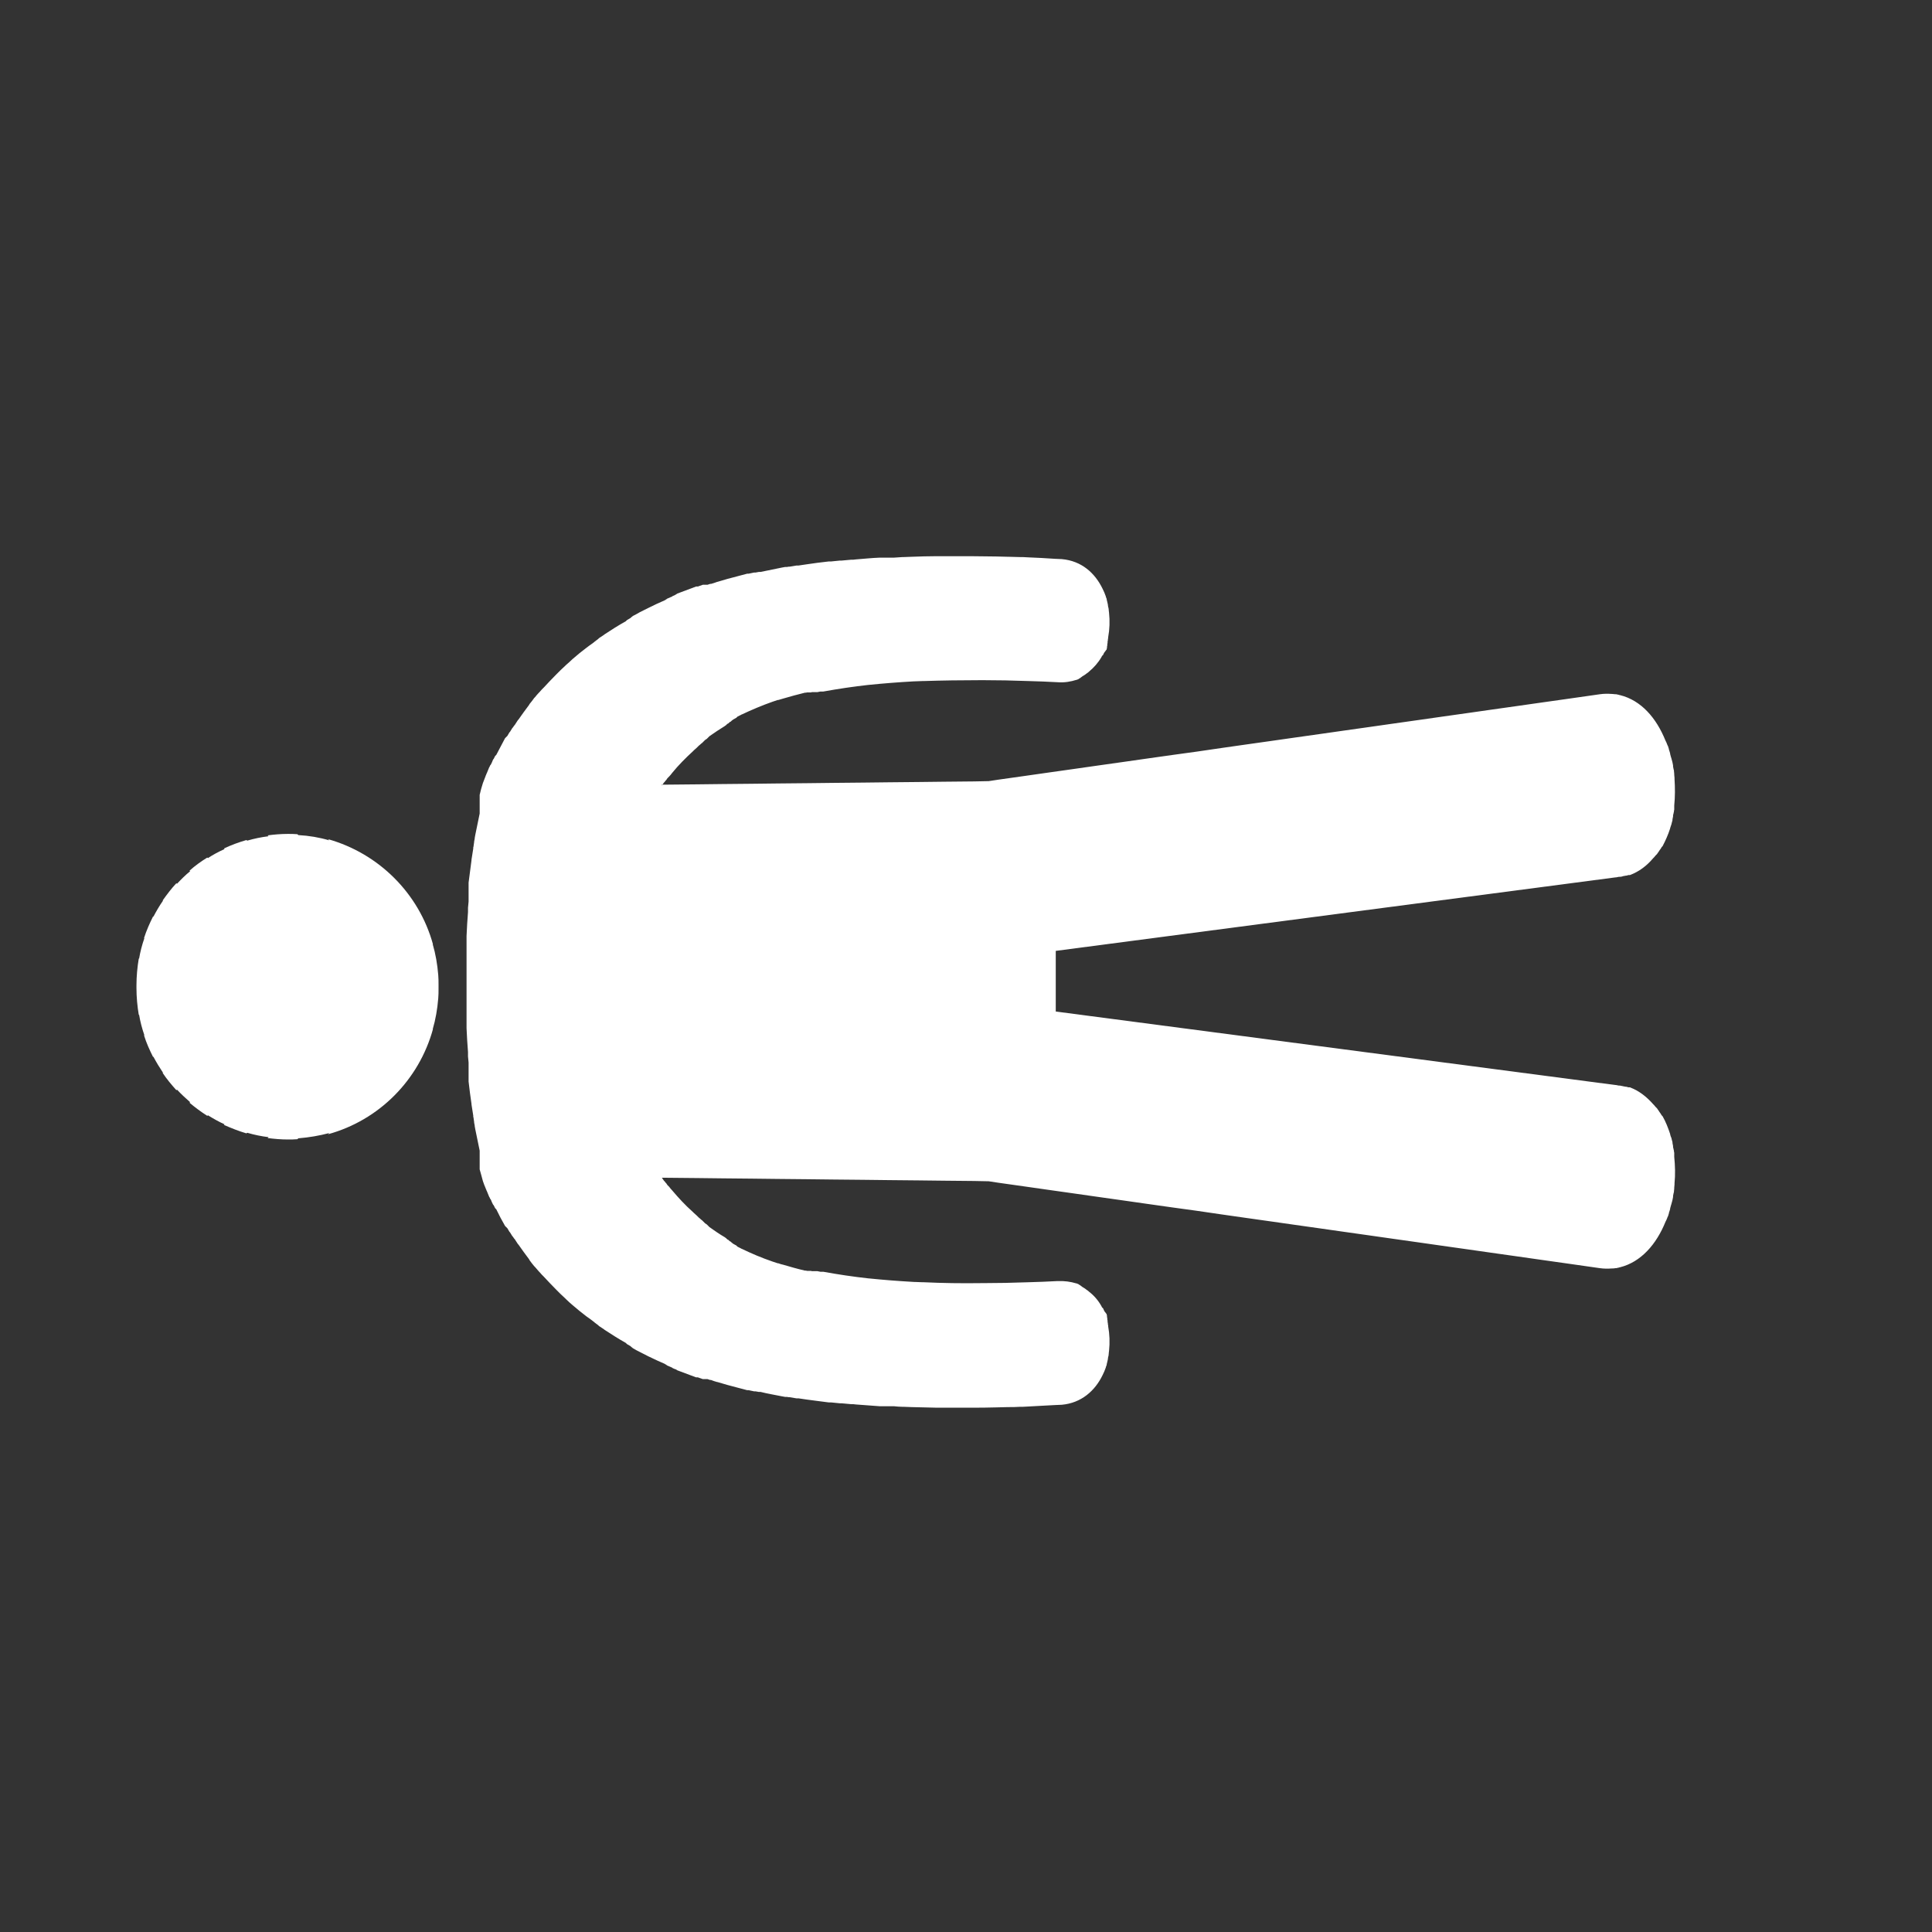 <?xml version="1.0" encoding="UTF-8"?>
<!DOCTYPE svg PUBLIC "-//W3C//DTD SVG 1.1//EN" "http://www.w3.org/Graphics/SVG/1.1/DTD/svg11.dtd">
<!-- Creator: CorelDRAW 2020 (64-Bit) -->
<svg xmlns="http://www.w3.org/2000/svg" xml:space="preserve" width="1.315cm" height="1.315cm" version="1.1" style="shape-rendering:geometricPrecision; text-rendering:geometricPrecision; image-rendering:optimizeQuality; fill-rule:evenodd; clip-rule:evenodd"
viewBox="0 0 66.26 66.26"
 xmlns:xlink="http://www.w3.org/1999/xlink"
 xmlns:xodm="http://www.corel.com/coreldraw/odm/2003">
 <rect x="0" y="0" width="66.26" height="66.26" fill="#333333" stroke="none"/>
 <defs>
  <style type="text/css">
   <![CDATA[
    .fil1 {fill:none}
    .fil0 {fill:white}
   ]]>
  </style>
   <clipPath id="id0">
    <path d="M33.13 0c18.3,0 33.13,14.83 33.13,33.13 0,18.3 -14.83,33.13 -33.13,33.13 -18.3,0 -33.13,-14.83 -33.13,-33.13 0,-18.3 14.83,-33.13 33.13,-33.13z"/>
   </clipPath>
 </defs>
 <g id="Layer_x0020_1">
  <g>
  </g>
  <g style="clip-path:url(#id0)">
   <g>
    <g id="_2199115454560">
     <path class="fil0" d="M22.7 26.91l0.17 -0 -0 -0 1.04 -0.01 0 0 0.86 -0.01 0 -0 1.04 -0.01 0 0 0.86 -0.01 -0 -0 1.04 -0.01 0 0 0.86 -0.01 0 -0 1.04 -0.01 0 0 0.86 -0.01 -0 0 1.04 -0.01 0 0 0.86 -0.01 0 -0 1.04 -0.01 0 0 0.5 -0.01 0.33 -0.05 0.92 -0.13 0.77 -0.11 0 -0 0.92 -0.13 0 0 0.77 -0.11 0 0 0.92 -0.13 0 0 0.77 -0.11 0 0 0.92 -0.13 0 0 0.8 -0.11 0.89 -0.13 0 0 0.77 -0.11 0.92 -0.13 0 0 0.77 -0.11 0 -0 0.92 -0.13 0 0 0.77 -0.11 0 0 0.92 -0.13 0 0 0.77 -0.11 0 0 0.92 -0.13 0.77 -0.11 0.92 -0.13 0 0 0.77 -0.11 -0 -0 0.92 -0.13 0 0 0.77 -0.11 0 0 0.92 -0.13 0 0 0.77 -0.11 0.35 -0.05 0 0c0.14,-0.02 0.28,-0.02 0.41,-0.01l0.01 0c0.04,0 0.07,0.01 0.11,0.01l0.02 0 0.01 0c0.03,0.01 0.06,0.01 0.09,0.02l0.03 0.01 0.01 0 0 0c0.73,0.18 1.25,0.79 1.56,1.56l0 0 0.01 0.02 0.02 0.04 0.04 0.1 0.01 0.02 0 0 0.01 0.02 0.03 0.1 0 0.01 0 0.01 0.01 0.02c0.01,0.03 0.02,0.07 0.03,0.1l0 0.01 0 0.01c0.01,0.04 0.02,0.08 0.03,0.11l0.01 0.03 0.03 0.11 0.01 0.04 0.02 0.1 0 0.02 0 0.02 0.02 0.1 0.01 0.03 0 0.02 0.01 0.1 0 0.01 0 0 0 0.02 0.01 0.11 0 0.02 0 0 0 0.01 0 0.01 -0 -0c0.02,0.3 0.02,0.61 -0.01,0.91l-0 0.01 -0 0.01 -0 0.01 -0 0.01 -0 0.03 -0 0.01 -0 0.03 -0 0.01 -0 0.01 -0 0.01 -0.01 0.04 -0 0.01 -0 0.01 -0 0.01 -0.01 0.03 -0 0.01 -0.02 0.08 -0 0.01 -0 0.01 0 0 -0 0.01 -0 0.01 -0.02 0.1 -0 0.01 -0 0.01 -0 0.01 -0 0 -0.03 0.11 -0 0.01 -0.01 0.03 -0.04 0.12 -0 0 -0 0.01c-0.07,0.22 -0.16,0.42 -0.26,0.61l-0.01 0.01 -0.01 0.01 -0.01 0.01c-0.02,0.03 -0.03,0.06 -0.05,0.08l-0.01 0.01 -0.01 0.02 -0.01 0.01 -0.03 0.05 -0.01 0.01 -0.04 0.06 -0.01 0.01 -0.01 0.01 -0.01 0.01 -0.01 0.01 -0.01 0.01 -0.05 0.06 -0.01 0.01 -0.01 0.01 -0.01 0.01c-0.22,0.26 -0.48,0.46 -0.8,0.58l-0.01 0 -0.01 0 -0.01 0 -0.01 0 -0.01 0 -0.07 0.02 -0.01 0 -0.01 0 -0.05 0.01 -0.01 0 -0.04 0.01c-0.03,0.01 -0.06,0.02 -0.1,0.02l-0.01 0 -0.02 0 -0.01 0c-0.03,0.01 -0.06,0.01 -0.1,0.02l-0.01 0 -0.01 0 -19.19 2.52 -0 0.67 -0 0.36 0 0 0 0.01 0 0 0 0.01 0 0 0 0.36 0 0.67 19.19 2.52 0.01 0 0.01 0c0.03,0.01 0.07,0.01 0.1,0.02l0.01 0 0.02 0 0.01 0c0.03,0.01 0.06,0.01 0.1,0.02l0.04 0.01 0.01 0 0.05 0.01 0.01 0 0.01 0 0.07 0.02 0.01 0 0.01 0 0.01 0 0.01 0 0.01 0c0.32,0.12 0.58,0.33 0.8,0.58l0.01 0.01 0.01 0.01 0.01 0.01 0.05 0.06 0.01 0.01 0.01 0.01 0.01 0.01 0.01 0.01 0.01 0.01 0.04 0.06 0.01 0.01 0.03 0.05 0.01 0.01 0.01 0.02 0.01 0.01c0.02,0.03 0.03,0.05 0.05,0.08l0.01 0.01 0.01 0.01 0.01 0.01c0.11,0.19 0.19,0.4 0.26,0.61l0 0.01 0 0c0.01,0.04 0.02,0.08 0.04,0.12l0.01 0.03 0 0.01c0.01,0.03 0.02,0.07 0.03,0.11l0 0 0 0.01 0 0.01 0 0.01 0.02 0.1 0 0.01 0 0.01 0 0 0 0.01 0 0.01 0.02 0.08 0 0.01 0.01 0.03 0 0.01 0 0.01 0 0.01 0.01 0.04 0 0.01 0 0.01 0 0.01 0 0.03 0 0.01 0 0.03 0 0.01 0 0.01 0 0.01 0 0.01c0.03,0.3 0.04,0.61 0.01,0.91l0 -0 -0 0.01 -0 0.01 0 0 -0 0.02 -0.01 0.11 -0 0.02 -0 0 -0 0.01 -0.01 0.1 -0 0.02 -0.01 0.03 -0.02 0.1 -0 0.02 -0 0.02 -0.02 0.1 -0.01 0.04 -0.03 0.11 -0.01 0.03c-0.01,0.04 -0.02,0.08 -0.03,0.11l-0 0.01 -0 0.01 -0.03 0.1 -0.01 0.02 -0 0.01 -0 0.01 -0.03 0.1 -0.01 0.02 -0 0 -0.01 0.02c-0.01,0.03 -0.02,0.06 -0.04,0.1l-0.02 0.04 -0.01 0.02 -0 0c-0.31,0.77 -0.84,1.38 -1.56,1.56l0 0 -0.01 0 -0.03 0.01c-0.03,0.01 -0.06,0.01 -0.09,0.02l-0.01 0 -0.02 0c-0.04,0.01 -0.07,0.01 -0.11,0.01l-0.01 0c-0.13,0.01 -0.27,0.01 -0.41,-0.01l0 0 -0.35 -0.05 -0.77 -0.11 0 0 -0.92 -0.13 0 0 -0.77 -0.11 -0 0 -0.92 -0.13 0 -0 -0.77 -0.11 -0 0 -0.92 -0.13 -0.77 -0.11 -0.92 -0.13 0 0 -0.77 -0.11 -0 0 -0.92 -0.13 0 0 -0.77 -0.11 -0 0 -0.92 -0.13 0 0 -0.77 -0.11 -0 0 -0.92 -0.13 -0.77 -0.11 0 0 -0.89 -0.13 -0.8 -0.11 -0 0 -0.92 -0.13 0 0 -0.77 -0.11 -0 0 -0.92 -0.13 0 0 -0.77 -0.11 0 0 -0.92 -0.13 0 -0 -0.77 -0.11 -0.92 -0.13 -0.33 -0.05 -0.5 -0.01 0 0 -1.04 -0.01 0 -0 -0.86 -0.01 -0 0 -1.04 -0.01 0 0 -0.86 -0.01 0 0 -1.04 -0.01 0 -0 -0.86 -0.01 -0 0 -1.04 -0.01 0 -0 -0.86 -0.01 -0 0 -1.04 -0.01 0 -0 -0.86 -0.01 -0 0 -1.04 -0.01 0 -0 -0.17 -0 0.07 0.1 0.01 0.01 0.01 0.01 0.01 0.01 0.02 0.03 0.01 0.01 0.01 0.01 0.01 0.01 0.04 0.06 0.01 0.01 0.01 0.01 0.01 0.01 0.01 0.01 0.01 0.01 0.01 0.01c0.03,0.04 0.06,0.08 0.1,0.12l0 0c0.22,0.26 0.45,0.51 0.71,0.74l0.01 0.01 0.01 0.01 0 0 0.01 0.01 0.01 0.01 0.09 0.08 0.01 0.01 0.01 0.01 0.01 0.01 0 0 0.01 0.01 0.01 0.01 0.01 0.01 0.01 0.01 0.06 0.05 0.01 0.01 0.01 0.01 0.04 0.03 0.01 0.01 0.01 0.01 0.01 0.01 0.01 0.01 0.01 0.01 0.01 0.01 0.01 0.01 0.01 0.01 0.01 0.01 0.01 0.01 0.06 0.04 0.01 0.01 0.01 0.01 0.01 0.01 0.01 0.01 0.01 0.01 0.01 0.01 0.01 0.01 0.01 0.01 0.01 0.01c0.17,0.12 0.34,0.24 0.53,0.35l0.01 0.01 0.02 0.01 0.01 0.01 0.01 0.01 0.01 0.01 0.01 0.01 0.01 0.01 0.04 0.02 0.01 0.01 0.01 0.01 0.01 0.01 0.01 0.01 0.04 0.02 0.01 0.01 0.01 0.01 0.01 0.01 0.01 0.01 0.02 0.01 0.01 0.01 0.01 0.01 0.11 0.06 0.01 0.01 0.01 0.01 0.01 0.01 0.01 0.01 0.12 0.06 0.01 0.01 0.01 0 0 0c0.33,0.16 0.68,0.31 1.06,0.44l0 0 0.18 0.06 0 0 0 0 0.01 0 0.01 0c0.06,0.02 0.11,0.04 0.17,0.05l0 0c0.24,0.07 0.48,0.14 0.74,0.2l0.01 0 0.01 0 0.01 0 0.05 0.01 0.01 0 0.01 0 0.01 0 0.01 0 0.01 0 0.01 0 0.01 0 0.01 0 0.01 0 0.01 0 0.01 0 0.01 0 0.01 0 0.03 0.01 0.01 0 0.01 0 0.01 0 0.01 0 0.01 0 0.01 0 0.01 0 0.01 0 0.01 0 0.01 0 0.01 0 0.01 0 0.01 0 0.01 0 0.01 0 0 0 0.01 0 0.01 0 0.01 0 0.01 0 0.1 0.02 0.01 0 0.01 0 0.01 0 0.01 0 0.01 0 0.01 0 0.01 0 0.01 0 0.01 0 0.01 0c0.49,0.09 1.02,0.17 1.57,0.23l0.01 0c0.49,0.05 1,0.09 1.54,0.12l0.02 0 0 0 0.27 0.01 0.01 0 0.01 0 0.02 0c0.63,0.03 1.29,0.04 1.98,0.03l0.02 0 0 0 0.01 0 0.02 -0c0.5,-0 1.01,-0.01 1.55,-0.03l0 -0c0.33,-0.01 0.66,-0.02 1,-0.04 0.24,-0.01 0.45,0.02 0.65,0.08l0.01 0c0.02,0.01 0.05,0.02 0.07,0.03l0 0 0.01 0.01 0.01 0.01 0.01 0 0.03 0.02 0.01 0.01 0.03 0.02 0.01 0.01 0.03 0.02 0.05 0.03 0.03 0.02 0.04 0.03 0.01 0.01 0 0 0.02 0.01c0.02,0.01 0.03,0.03 0.05,0.04l0.01 0.01c0.17,0.13 0.32,0.3 0.43,0.5l0.02 0.04 0.01 0.01 0.01 0.01 0.01 0.01 0.01 0.01 0.02 0.05 0.01 0.01 0 0.01 0 0.01 0.01 0.01 0.01 0.01 0.01 0.02 0.01 0.01 0.01 0.01 0.01 0.02 0.01 0.01 0.01 0.01 0.01 0.02 0 0.01 0.01 0.04 0 0.01 0 0.01 0 0.01 0 0.01 0.01 0.04 0 0.01 0 0.01 0 0.01 0 0.01 0 0 0.01 0.05 0 0.01 0 0.01 0 0.01 0 0.01 0.01 0.05 0 0.01 0 0.01 0.01 0.06 0 0.01 0 0.01c0.05,0.27 0.06,0.56 0.03,0.84l-0.01 0.08 -0 0.01 0 0 -0 0.01 -0.01 0.08 -0.01 0.03 -0.01 0.07 -0 0.01 -0.02 0.09 -0 0c-0.01,0.03 -0.01,0.05 -0.02,0.08l-0 0.01 -0 0.01 -0.03 0.08 -0 0.01c-0.03,0.09 -0.07,0.18 -0.11,0.26l-0 0c-0.26,0.54 -0.73,0.96 -1.4,1.02l-0.23 0.01c-0.31,0.02 -0.62,0.03 -0.92,0.05l-0 0 -0.19 0.01 -0.02 0 -0.02 0 -0.01 0 -0.01 0 -0.02 0 -0.02 0c-0.13,0.01 -0.26,0.01 -0.39,0.01l-0.02 0 -0 0c-0.13,0 -0.27,0.01 -0.4,0.01l0 -0c-0.3,0.01 -0.59,0.01 -0.89,0.01l-0 0 -0.02 0 -0.02 0 -0.02 0 -0 0 -0.02 0 -0.02 0 -0.02 0 -0.02 0 -0.02 0 -0.02 0 -0.25 -0 -0.02 0 -0.02 0 -0.02 0 -0.02 0 -0.05 -0 -0.02 0 -0.02 -0 -0.02 0 -0.02 0 -0.02 0 -0.02 -0 -0.16 -0 -0.02 -0 -0.02 0 -0.02 0 -0.02 -0 -0.02 0 -0.02 -0 -0.02 0 -0.1 -0 -0.02 -0 -0.02 -0 -0.02 0 -0.02 -0c-0.29,-0.01 -0.57,-0.01 -0.85,-0.02l-0 0 -0.27 -0.01 -0.02 -0 -0.01 -0 -0.01 -0c-0.1,-0 -0.2,-0.01 -0.3,-0.02l-0.02 -0 -0.02 -0 -0.02 -0 -0.02 -0 -0.02 -0 -0.06 -0 -0.02 -0 -0.02 -0 -0.02 -0 -0.02 -0 -0.02 -0 -0.02 -0 -0.02 -0 -0.02 -0 -0.02 -0 -0.03 -0 -0.02 -0 -0.02 -0 -0.02 -0 -0.02 -0 -0.02 -0 -0.02 -0c-0.27,-0.02 -0.54,-0.04 -0.81,-0.06l0 0 -0.09 -0.01 -0.02 -0 -0 0 -0.01 -0 -0.02 -0 -0.02 -0c-0.11,-0.01 -0.22,-0.02 -0.33,-0.03l-0.01 -0 -0.01 -0 -0.01 -0 -0.02 -0 -0.01 -0 -0.3 -0.03 -0.01 -0 -0.01 -0 -0.01 -0 -0.01 -0 -0 0 -0.01 -0 -0.01 -0 -0.01 -0 -0.01 -0c-0.26,-0.03 -0.52,-0.07 -0.77,-0.1l0 0c-0.09,-0.01 -0.18,-0.03 -0.27,-0.04l-0.01 -0 -0.01 -0 -0.01 -0 -0 0 -0.01 -0 -0.01 -0 -0.01 -0 -0.01 -0 -0.24 -0.04 -0.01 -0 -0.01 -0 -0.01 -0 -0.06 -0.01 -0.01 -0 -0.01 -0 -0.01 -0 -0.01 -0 -0.01 -0 -0.01 -0 -0.11 -0.02 0 0c-0.25,-0.05 -0.49,-0.09 -0.73,-0.15l-0.01 -0 -0.01 -0 -0.01 -0 -0.01 -0 -0.01 -0 -0.01 -0 -0.11 -0.02 -0.01 -0 -0.01 -0 -0.01 -0 -0.01 -0 -0.01 -0 -0.19 -0.04 -0.01 -0 -0.01 -0 -0.01 -0 -0.01 -0 -0 -0 -0.01 -0c-0.12,-0.03 -0.23,-0.06 -0.34,-0.09l0 -0c-0.23,-0.06 -0.46,-0.12 -0.68,-0.19l-0.01 -0c-0.07,-0.02 -0.14,-0.04 -0.21,-0.07l-0.01 -0 -0.01 -0 -0.01 -0 -0.09 -0.03 -0.01 -0 -0.01 -0 -0.01 -0 -0.01 -0 -0.01 -0 -0.01 -0 -0.01 -0 -0.01 -0 -0.01 -0 -0.01 -0 -0.01 -0 -0.01 -0 -0.01 -0 -0.01 -0 -0.01 -0 -0.01 -0 -0.17 -0.06 -0.01 -0 -0.01 -0 -0.01 -0 -0.01 -0 -0.01 -0 -0.01 -0c-0.22,-0.08 -0.43,-0.16 -0.64,-0.24l-0 0 -0.02 -0.01 -0.01 -0.01 -0.02 -0.01 -0.01 -0.01 -0.01 -0 -0.01 -0 -0.09 -0.04 -0.01 -0.01 -0.01 -0.01 -0.01 -0 -0.16 -0.07 -0.01 -0.01 -0.01 -0.01 -0.01 -0 -0.01 -0.01 -0.01 -0.01 -0 -0 -0.01 -0 -0.01 -0.01c-0.09,-0.04 -0.18,-0.08 -0.27,-0.12l0 -0c-0.2,-0.09 -0.4,-0.19 -0.59,-0.29l0 0c-0.08,-0.04 -0.16,-0.08 -0.24,-0.13l-0.01 -0.01 -0.01 -0.01 -0.03 -0.02 -0.01 -0.01 -0.01 -0.01 -0.01 -0.01 -0.12 -0.07 -0.01 -0.01 -0.01 -0.01 -0.01 -0.01 -0.01 -0.01c-0.25,-0.14 -0.5,-0.3 -0.73,-0.45l-0.01 -0.01c-0.06,-0.04 -0.12,-0.08 -0.18,-0.12l-0.01 -0.01 -0.01 -0.01 -0.01 -0.01 -0.12 -0.09 -0.01 -0.01 -0.01 -0.01 -0.03 -0.02 -0.01 -0.01c-0.07,-0.05 -0.14,-0.11 -0.22,-0.16 -0.17,-0.13 -0.33,-0.26 -0.48,-0.39 -0.07,-0.06 -0.14,-0.12 -0.21,-0.19l-0.01 -0.01 -0 -0 -0.01 -0.01 -0.01 -0.01c-0.06,-0.05 -0.11,-0.11 -0.17,-0.16l-0.01 -0.01 -0.06 -0.06 -0.01 -0.01 -0.01 -0.01 -0.01 -0.01 0 0 -0.05 -0.05 0 0c-0.15,-0.15 -0.29,-0.3 -0.43,-0.45l0 0 -0.02 -0.02 -0.01 -0.01 -0.01 -0.01 -0.01 -0.01 -0.01 -0.01 -0.08 -0.09 -0.01 -0.01 -0.01 -0.01c-0.04,-0.05 -0.09,-0.1 -0.13,-0.15l-0.01 -0.01 -0.01 -0.01 -0 -0 -0 -0 -0.01 -0.01c-0.06,-0.07 -0.12,-0.15 -0.17,-0.22l-0 -0 -0 -0.01 0 0c-0.13,-0.17 -0.25,-0.34 -0.37,-0.51l-0.01 -0.01 -0.01 -0.01c-0.04,-0.06 -0.07,-0.11 -0.11,-0.17l-0.01 -0.01 -0.01 -0.01 -0.04 -0.06 -0.01 -0.01 -0.01 -0.01 -0.08 -0.13 -0.01 -0.01 -0.01 -0.01 -0.07 -0.12 -0.01 -0.01 -0.01 -0.01 -0.01 -0.01 -0.01 -0.01 -0.01 -0.01 -0.01 -0.01 -0.01 -0.01 -0.01 -0.01c-0.11,-0.19 -0.21,-0.38 -0.3,-0.57l-0.01 -0.01 -0.01 -0.01 -0.01 -0.01 -0.01 -0.01 -0.05 -0.1 -0.01 -0.01 -0.01 -0.01c-0.03,-0.06 -0.06,-0.12 -0.08,-0.18l-0.01 -0.01 -0.01 -0.01 -0.02 -0.05 -0.01 -0.01c-0.03,-0.07 -0.06,-0.15 -0.09,-0.22l-0.01 -0.01 -0 -0.01 -0.01 -0.03 -0.01 -0.01 -0 -0.01 0 0c-0.04,-0.09 -0.07,-0.17 -0.1,-0.26 -0.04,-0.14 -0.07,-0.27 -0.11,-0.4l-0 -0.01 -0 -0 -0 -0.01 -0 -0.01 -0 -0.01 -0 -0.01 -0 -0.01 -0 -0.01 -0 -0.01 -0 -0.01 -0 -0 -0 -0.01 -0 -0.01 -0 -0.01 -0 -0.01 -0 -0.01 -0 -0.01 -0 -0.01 -0 -0.01 -0 -0 -0 -0.01 -0 -0.01 -0 -0.01 -0 -0.01 -0 -0.01 -0 -0.01 -0 -0.01 -0 -0.01 -0 -0 -0 -0.01 -0 -0.01 -0 -0.01 -0 -0.01 -0 -0.01 -0 -0.01 -0 -0.01 -0 -0.01 -0 -0 -0 -0.01 -0 -0.01 -0 -0.01 -0 -0.01 -0 -0.01 -0 -0.01 -0 -0.01 -0 -0.01 -0 -0 -0 -0.01 -0 -0.01 -0 -0.01 -0 -0.01 -0 -0.01 -0 -0.01 -0 -0.01 -0 -0.01 -0 -0 -0 -0.01 -0 -0.01 -0 -0.01 -0 -0.01 -0 -0.01 -0 -0.01 -0 -0.01 -0 -0.01 0 -0 -0 -0.01 -0 -0.01 -0 -0.01 -0 -0.01 -0 -0.01 -0 -0.01 -0 -0.01c-0.05,-0.24 -0.1,-0.48 -0.15,-0.73l-0 0 -0.02 -0.11 -0 -0.01 -0 -0.01 -0.02 -0.1 -0 -0 -0 -0.01 -0 -0.01 -0.02 -0.14 -0 -0.01 -0.01 -0.03 -0 -0.01 -0 -0.01 -0 -0.01 -0 -0.01c-0.02,-0.13 -0.04,-0.25 -0.06,-0.38l-0 -0.01 -0 -0 -0 -0.01 0 0c-0.04,-0.26 -0.07,-0.51 -0.1,-0.77l-0 -0.01 -0 -0.02 -0 -0.02 -0 -0.01 -0 -0.01 -0 -0.01 -0 -0.01 -0 -0.02 -0 -0.02 -0 -0.01 -0 -0.02 -0 -0.02 -0 -0.01 -0 -0.01 -0 -0.02 -0 -0.01 -0 -0.02 -0 -0.02 -0 -0.01 -0 -0.02 -0 -0.01 -0 -0 -0 -0.01 -0 -0.02 -0 -0.02 -0 -0.01 -0 -0.02 -0 -0.02 -0 -0.01 0 -0 -0 -0.02 -0 -0.02 -0 -0.03 -0 -0.02 -0 -0.01 -0 -0.02 0 -0 -0 -0.01 -0 -0.02 -0 -0.01 -0 -0.02 -0 -0.02 -0 -0.01 -0 -0.02 0 -0 -0.02 -0.21 -0 -0.01 -0 -0.01 -0 -0.02 -0 -0.02 -0 -0.01 -0 -0.02 -0 -0.04 -0 -0.02 0 0c-0.02,-0.27 -0.04,-0.55 -0.05,-0.82l0 -0 -0 -0.01 -0 -0.02 -0 -0.02 -0 -0.02 -0 -0.02 -0 -0.02 -0 -0.02 0 -0 -0 -0.02 -0 -0.02 -0 -0.02 -0 -0.02 -0 -0.02 -0 -0.02 -0 -0.01 0 -0.01 -0 -0.02 -0 -0.02 -0 -0.02 -0 -0.02 -0 -0.02 -0 -0.02 -0 -0.01 0 -0.01 -0 -0.02 -0 -0.02 -0 -0.02 0 -0.02 -0 -0.02 -0 -0.02 0 -0 -0 -0.01 0 -0.02 -0 -0.02 0 -0.02 -0 -0.02 -0 -0.02 -0 -0.03 -0 -0.02 0 -0.02 -0 -0.02 -0 -0.02 0 -0.02 -0 -0.01 0 -0.01 -0 -0.02 -0 -0.02 0 -0.02 -0 -0.02 0 -0.02 -0 -0.02 -0 -0.01 0 -0.01 0 -0.02 -0 -0.02 -0 -0.08 -0 -0.02c-0,-0.17 -0,-0.34 -0,-0.51l0 0c-0,-0.17 -0,-0.34 0,-0.51l0 -0.02 0 -0.08 0 -0.02 0 -0.02 0 -0.01 0 -0.01 0 -0.02 0 -0.02 0 -0.02 0 -0.02 0 -0.02 0 -0.02 0 -0.01 0 -0.01 0 -0.02 0 -0.02 0 -0.02 0 -0.02 0 -0.02 0 -0.03 0 -0.02 0 -0.02 0 -0.02 0 -0.02 0 -0.02 0 -0.01 0 -0 0 -0.02 0 -0.02 0 -0.02 0 -0.02 0 -0.02 0 -0.02 0 -0.01 0 -0.01 0 -0.02 0 -0.02 0 -0.02 0 -0.02 0 -0.02 0 -0.02 0 -0.01 0 -0.01 0 -0.02 0 -0.02 0 -0.02 0 -0.02 0 -0.02 0 -0.02 0 -0 0 -0.02 0 -0.02 0 -0.02 0 -0.02 0 -0.02 0 -0.02 0 -0.01 0 -0c0.01,-0.27 0.03,-0.55 0.05,-0.82l0 0 0 -0.02 0 -0.04 0 -0.02 0 -0.01 0 -0.02 0 -0.02 0 -0.01 0 -0.01 0.02 -0.21 0 -0 0 -0.02 0 -0.01 0 -0.02 0 -0.02 0 -0.01 0 -0.02 0 -0.01 0 -0 0 -0.02 0 -0.01 0 -0.02 0 -0.03 0 -0.02 0 -0.02 0 -0 0 -0.01 0 -0.02 0 -0.02 0 -0.01 0 -0.02 0 -0.02 0 -0.01 0 -0 0 -0.01 0 -0.02 0 -0.01 0 -0.02 0 -0.02 0 -0.01 0 -0.02 0 -0.01 0 -0.01 0 -0.02 0 -0.02 0 -0.01 0 -0.02 0 -0.02 0 -0.01 0 -0.01 0 -0.01 0 -0.01 0 -0.02 0 -0.02 0 -0.01c0.03,-0.26 0.07,-0.51 0.1,-0.77l0 0 0 -0.01 0 -0 0 -0.01c0.02,-0.13 0.04,-0.25 0.06,-0.38l0 -0.01 0 -0.01 0 -0.01 0 -0.01 0.01 -0.03 0 -0.01 0.02 -0.14 0 -0.01 0 -0.01 0 -0 0.02 -0.1 0 -0.01 0 -0.01 0.02 -0.11 0 0c0.05,-0.24 0.1,-0.48 0.15,-0.73l0 -0.01 0 -0.01 0 -0.01 0 -0.01 0 -0.01 0 -0.01 0 -0.01 0 -0 0 -0.01 0 -0.01 0 -0.01 0 -0.01 0 -0.01 0 -0.01 0 -0.01 0 -0.01 0 -0 0 -0.01 0 -0.01 0 -0.01 0 -0.01 0 -0.01 0 -0.01 0 -0.01 0 -0.01 0 -0 0 -0.01 0 -0.01 0 -0.01 0 -0.01 0 -0.01 0 -0.01 0 -0.01 0 -0.01 0 -0 0 -0.01 0 -0.01 0 -0.01 0 -0.01 0 -0.01 0 -0.01 0 -0.01 0 -0.01 0 -0 0 -0.01 0 -0.01 0 -0.01 0 -0.01 0 -0.01 0 -0.01 0 -0.01 0 -0.01 0 -0 0 -0.01 0 -0.01 0 -0.01 0 -0.01 0 -0.01 0 -0.01 0 -0.01 0 -0.01 0 -0 0 -0.01 0 -0.01 0 -0.01 0 -0.01 0 -0.01 0 -0.01 0 -0.01 0 -0.01 0 -0 0 -0.01c0.03,-0.14 0.07,-0.27 0.11,-0.4 0.03,-0.09 0.07,-0.17 0.1,-0.26l0 -0 0 -0.01 0.01 -0.01 0.01 -0.03 0 -0.01 0.01 -0.01c0.03,-0.07 0.06,-0.15 0.09,-0.22l0.01 -0.01 0.02 -0.05 0.01 -0.01 0.01 -0.01c0.03,-0.06 0.06,-0.12 0.08,-0.18l0.01 -0.01 0.01 -0.01 0.05 -0.1 0.01 -0.01 0.01 -0.01 0.01 -0.01 0.01 -0.01c0.1,-0.19 0.2,-0.38 0.3,-0.57l0.01 -0.01 0.01 -0.01 0.01 -0.01 0.01 -0.01 0.01 -0.01 0.01 -0.01 0.01 -0.01 0.01 -0.01 0.07 -0.12 0.01 -0.01 0.01 -0.01 0.08 -0.13 0.01 -0.01 0.01 -0.01 0.04 -0.06 0.01 -0.01 0.01 -0.01c0.04,-0.06 0.07,-0.11 0.11,-0.17l0.01 -0.01 0.01 -0.01c0.12,-0.17 0.24,-0.34 0.37,-0.51l0 0 0 -0.01 0 -0c0.06,-0.07 0.12,-0.15 0.17,-0.22l0.01 -0.01 0 -0 0 -0 0.01 -0.01 0.01 -0.01c0.04,-0.05 0.08,-0.1 0.13,-0.15l0.01 -0.01 0.01 -0.01 0.08 -0.09 0.01 -0.01 0.01 -0.01 0.01 -0.01 0.01 -0.01 0.02 -0.02 0 0c0.14,-0.15 0.28,-0.3 0.43,-0.45l0 0 0.05 -0.05 0 0 0.01 -0.01 0.01 -0.01 0.01 -0.01 0.06 -0.06 0.01 -0.01c0.06,-0.05 0.11,-0.11 0.17,-0.16l0.01 -0.01 0.01 -0.01 0 -0 0.01 -0.01c0.07,-0.06 0.14,-0.12 0.21,-0.19 0.16,-0.14 0.32,-0.27 0.48,-0.39 0.07,-0.05 0.14,-0.11 0.22,-0.16l0.01 -0.01 0.03 -0.02 0.01 -0.01 0.01 -0.01 0.12 -0.09 0.01 -0.01 0.01 -0.01 0.01 -0.01c0.06,-0.04 0.12,-0.08 0.18,-0.12l0.01 -0.01c0.24,-0.16 0.48,-0.31 0.73,-0.45l0.01 -0.01 0.01 -0.01 0.01 -0.01 0.01 -0.01 0.12 -0.07 0.01 -0.01 0.01 -0.01 0.01 -0.01 0.03 -0.02 0.01 -0.01 0.01 -0.01c0.08,-0.04 0.16,-0.08 0.24,-0.13l0 0c0.19,-0.1 0.39,-0.19 0.59,-0.29l-0 -0c0.09,-0.04 0.18,-0.08 0.27,-0.12l0.01 -0.01 0.01 -0 0 -0 0.01 -0.01 0.01 -0.01 0.01 -0 0.01 -0.01 0.01 -0.01 0.16 -0.07 0.01 -0 0.01 -0.01 0.01 -0.01 0.09 -0.04 0.01 -0.01 0.01 -0 0.01 -0.01 0.02 -0.01 0.01 -0.01 0.02 -0.01 0 0c0.21,-0.08 0.42,-0.16 0.64,-0.24l0.01 -0 0.01 -0 0.01 -0 0.01 -0 0.01 -0 0.01 -0 0.17 -0.06 0.01 -0 0.01 -0 0.01 -0 0.01 -0 0.01 -0 0.01 -0 0.01 -0 0.01 -0 0.01 -0 0.01 -0 0.01 -0 0.01 -0 0.01 -0 0.01 -0 0.01 -0 0.01 -0 0.09 -0.03 0.01 -0 0.01 -0 0.01 -0c0.07,-0.02 0.14,-0.04 0.21,-0.07l0.01 -0c0.22,-0.07 0.45,-0.13 0.68,-0.19l0 -0c0.11,-0.03 0.23,-0.06 0.34,-0.09l0.01 -0 0 -0 0.01 -0 0.01 -0 0.01 -0 0.01 -0 0.19 -0.04 0.01 -0 0.01 -0 0.01 -0 0.01 -0 0.01 -0 0.11 -0.02 0.01 -0 0.01 -0 0.01 -0 0.01 -0 0.01 -0 0.01 -0c0.24,-0.05 0.48,-0.1 0.73,-0.15l0 0 0.11 -0.02 0.01 -0 0.01 -0 0.01 -0 0.01 -0 0.01 -0 0.01 -0 0.06 -0.01 0.01 -0 0.01 -0 0.01 -0 0.24 -0.04 0.01 -0 0.01 -0 0.01 -0 0.01 -0 0 0 0.01 -0 0.01 -0 0.01 -0c0.09,-0.01 0.18,-0.03 0.27,-0.04l0 0c0.25,-0.04 0.51,-0.07 0.77,-0.1l0.01 -0 0.01 -0 0.01 -0 0.01 -0 0 0 0.01 -0 0.01 -0 0.01 -0 0.01 -0 0.3 -0.03 0.01 -0 0.02 -0 0.01 -0 0.01 -0 0.01 -0c0.11,-0.01 0.22,-0.02 0.33,-0.03l0.02 -0 0.02 -0 0.01 -0 0 0 0.02 -0 0.09 -0.01 0 0c0.27,-0.02 0.54,-0.05 0.81,-0.06l0.02 -0 0.02 -0 0.02 -0 0.02 -0 0.02 -0 0.02 -0 0.03 -0 0.02 -0 0.02 -0 0.02 -0 0.02 -0 0.02 -0 0.02 -0 0.02 -0 0.02 -0 0.02 -0 0.06 -0 0.02 -0 0.02 -0 0.02 -0 0.02 -0 0.02 -0 0.3 -0.02 0.01 -0 0.01 -0 0.02 -0 0.27 -0.01 0 0c0.28,-0.01 0.56,-0.02 0.85,-0.02l0.02 -0 0.02 0 0.02 -0 0.02 -0 0.1 -0 0.02 0 0.02 -0 0.02 0 0.02 -0 0.02 0 0.02 0 0.02 -0 0.16 -0 0.02 -0 0.02 0 0.02 0 0.02 0 0.02 -0 0.02 0 0.05 -0 0.02 0 0.02 0 0.02 0 0.02 0 0.25 -0 0.02 0 0.02 0 0.02 0 0.02 0 0.02 0 0.02 0 0 0 0.02 0 0.02 0 0.02 0 0 0c0.29,0 0.59,0.01 0.89,0.01l-0 -0c0.13,0 0.27,0.01 0.4,0.01l0 0 0.02 0c0.13,0 0.26,0.01 0.39,0.01l0.02 0 0.02 0 0.01 0 0.01 0 0.02 0 0.02 0 0.19 0.01 0 0c0.3,0.01 0.61,0.03 0.92,0.05l0.23 0.01c0.68,0.06 1.14,0.48 1.4,1.02l0 0c0.04,0.08 0.08,0.17 0.11,0.26l0 0.01 0.03 0.08 0 0.01 0 0.01 0.02 0.08 0 0 0.02 0.09 0 0.01 0.01 0.07 0.01 0.03 0.01 0.07 0 0.01 0 0 0 0.01 0.01 0.08c0.03,0.28 0.02,0.57 -0.03,0.84l-0 0.01 -0 0.01 -0.01 0.06 -0 0.01 -0 0.01 -0.01 0.05 -0 0.01 -0 0.01 -0 0.01 -0 0.01 -0.01 0.05 -0 0 -0 0.01 -0 0.01 -0 0.01 -0 0.01 -0.01 0.04 -0 0.01 -0 0.01 -0 0.01 -0 0.01 -0.01 0.04 -0 0.01 -0.01 0.02 -0.01 0.01 -0.01 0.01 -0.01 0.02 -0.01 0.01 -0.01 0.01 -0.01 0.02 -0.01 0.01 -0.01 0.01 -0 0 -0 0.01 -0.01 0.01 -0.02 0.05 -0.01 0.01 -0.01 0.01 -0.01 0.01 -0.01 0.01 -0.02 0.04c-0.11,0.19 -0.26,0.36 -0.43,0.5l-0.01 0.01c-0.02,0.01 -0.03,0.03 -0.05,0.04l-0.02 0.01 -0 0 -0.01 0.01 -0.04 0.03 -0.03 0.02 -0.05 0.03 -0.03 0.02 -0.01 0.01 -0.03 0.02 -0.01 0.01 -0.03 0.02 -0.01 0 -0.01 0.01 -0.01 0.01 0 0c-0.02,0.01 -0.05,0.02 -0.07,0.03l-0.01 0c-0.19,0.06 -0.41,0.1 -0.65,0.08 -0.34,-0.02 -0.67,-0.03 -1,-0.04l-0 0c-0.53,-0.02 -1.05,-0.03 -1.55,-0.03l-0.02 -0 -0.01 0 -0 0 -0.02 0c-0.69,-0 -1.35,0.01 -1.98,0.03l-0.02 0 -0.01 0 -0.01 0 -0.27 0.01 -0 0 -0.02 0c-0.54,0.03 -1.05,0.07 -1.54,0.12l-0.01 0c-0.55,0.06 -1.07,0.14 -1.57,0.23l-0.01 0 -0.01 0 -0.01 0 -0.01 0 -0.01 0 -0.01 0 -0.01 0 -0.01 0 -0.01 0 -0.01 0 -0.1 0.02 -0.01 0 -0.01 0 -0.01 0 -0.01 0 -0 0 -0.01 0 -0.01 0 -0.01 0 -0.01 0 -0.01 0 -0.01 0 -0.01 0 -0.01 0 -0.01 0 -0.01 0 -0.01 0 -0.01 0 -0.01 0 -0.01 0 -0.01 0 -0.03 0.01 -0.01 0 -0.01 0 -0.01 0 -0.01 0 -0.01 0 -0.01 0 -0.01 0 -0.01 0 -0.01 0 -0.01 0 -0.01 0 -0.01 0 -0.01 0 -0.05 0.01 -0.01 0 -0.01 0 -0.01 0c-0.25,0.06 -0.5,0.13 -0.74,0.2l-0 0 -0.17 0.05 -0.01 0 -0.01 0 -0 0 -0 0c-0.06,0.02 -0.12,0.04 -0.18,0.06l-0 0c-0.37,0.13 -0.72,0.28 -1.06,0.44l-0 0 -0.01 0 -0.01 0.01 -0.12 0.06 -0.01 0.01 -0.01 0.01 -0.01 0.01 -0.01 0.01 -0.11 0.06 -0.01 0.01 -0.01 0.01 -0.02 0.01 -0.01 0.01 -0.01 0.01 -0.01 0.01 -0.01 0.01 -0.04 0.02 -0.01 0.01 -0.01 0.01 -0.01 0.01 -0.01 0.01 -0.04 0.02 -0.01 0.01 -0.01 0.01 -0.01 0.01 -0.01 0.01 -0.01 0.01 -0.02 0.01 -0.01 0.01c-0.18,0.11 -0.36,0.23 -0.53,0.35l-0.01 0.01 -0.01 0.01 -0.01 0.01 -0.01 0.01 -0.01 0.01 -0.01 0.01 -0.01 0.01 -0.01 0.01 -0.01 0.01 -0.06 0.04 -0.01 0.01 -0.01 0.01 -0.01 0.01 -0.01 0.01 -0.01 0.01 -0.01 0.01 -0.01 0.01 -0.01 0.01 -0.01 0.01 -0.01 0.01 -0.04 0.03 -0.01 0.01 -0.01 0.01 -0.06 0.05 -0.01 0.01 -0.01 0.01 -0.01 0.01 -0.01 0.01 -0 0 -0.01 0.01 -0.01 0.01 -0.01 0.01 -0.09 0.08 -0.01 0.01 -0.01 0.01 0 0 -0.01 0.01 -0.01 0.01c-0.25,0.23 -0.49,0.47 -0.71,0.74l-0 0c-0.03,0.04 -0.06,0.08 -0.1,0.12l-0.01 0.01 -0.01 0.01 -0.01 0.01 -0.01 0.01 -0.01 0.01 -0.01 0.01 -0.04 0.06 -0.01 0.01 -0.01 0.01 -0.01 0.01 -0.02 0.03 -0.01 0.01 -0.01 0.01 -0.01 0.01 -0.07 0.1z"/>
     <path class="fil0" d="M4.68 33.74l0 0.02 0 0.02 0 0.03 0 0.03 0 0.02 0 0.02c0,0.32 0.03,0.63 0.08,0.93l0.01 -0.01c0.04,0.24 0.1,0.47 0.18,0.7l-0.01 0.01c0.08,0.26 0.19,0.5 0.31,0.74l0.01 -0.01c0.1,0.19 0.21,0.37 0.33,0.55l-0.01 0.01c0.14,0.21 0.3,0.4 0.47,0.59l0.02 -0.02c0.14,0.15 0.29,0.29 0.45,0.43l-0.02 0.02c0.19,0.16 0.39,0.31 0.61,0.45l0.02 -0.02c0.18,0.11 0.37,0.22 0.57,0.31l-0.02 0.02c0.25,0.11 0.5,0.21 0.77,0.29l0.03 -0.02c0.24,0.07 0.48,0.12 0.73,0.15l-0.03 0.03c0.23,0.03 0.46,0.05 0.69,0.05 0.11,0 0.22,-0 0.33,-0.01l0.03 -0.03c0.37,-0.03 0.72,-0.09 1.06,-0.18l-0.04 0.04c1.75,-0.48 3.12,-1.86 3.6,-3.61l-0.01 0.01c0.1,-0.34 0.16,-0.69 0.19,-1.06l0 -0c0.01,-0.11 0.01,-0.22 0.01,-0.33l0 -0.02 0 -0.02 -0 -0.03 0 -0.03 0 -0.02 0 -0.02c0,-0.11 -0,-0.22 -0.01,-0.33l-0 -0c-0.03,-0.37 -0.09,-0.72 -0.19,-1.06l0.01 0.01c-0.48,-1.75 -1.86,-3.12 -3.6,-3.61l0.04 0.04c-0.34,-0.1 -0.69,-0.16 -1.06,-0.18l-0.03 -0.03c-0.11,-0.01 -0.22,-0.01 -0.33,-0.01 -0.23,0 -0.47,0.02 -0.69,0.05l0.03 0.03c-0.25,0.03 -0.49,0.08 -0.73,0.15l-0.03 -0.02c-0.27,0.08 -0.52,0.17 -0.77,0.29l0.02 0.02c-0.2,0.09 -0.39,0.19 -0.57,0.31l-0.02 -0.02c-0.21,0.13 -0.42,0.28 -0.61,0.45l0.02 0.02c-0.16,0.13 -0.31,0.28 -0.45,0.43l-0.02 -0.02c-0.17,0.18 -0.32,0.38 -0.47,0.59l0.01 0.01c-0.12,0.17 -0.23,0.36 -0.33,0.55l-0.01 -0.01c-0.12,0.24 -0.23,0.49 -0.31,0.74l0.01 0.01c-0.08,0.23 -0.14,0.46 -0.18,0.7l-0.01 -0.01c-0.05,0.3 -0.08,0.61 -0.08,0.93z"/>
    </g>
   </g>
  </g>
  <path class="fil1" d="M33.13 0c18.3,0 33.13,14.83 33.13,33.13 0,18.3 -14.83,33.13 -33.13,33.13 -18.3,0 -33.13,-14.83 -33.13,-33.13 0,-18.3 14.83,-33.13 33.13,-33.13z"/>
 </g>
</svg>
